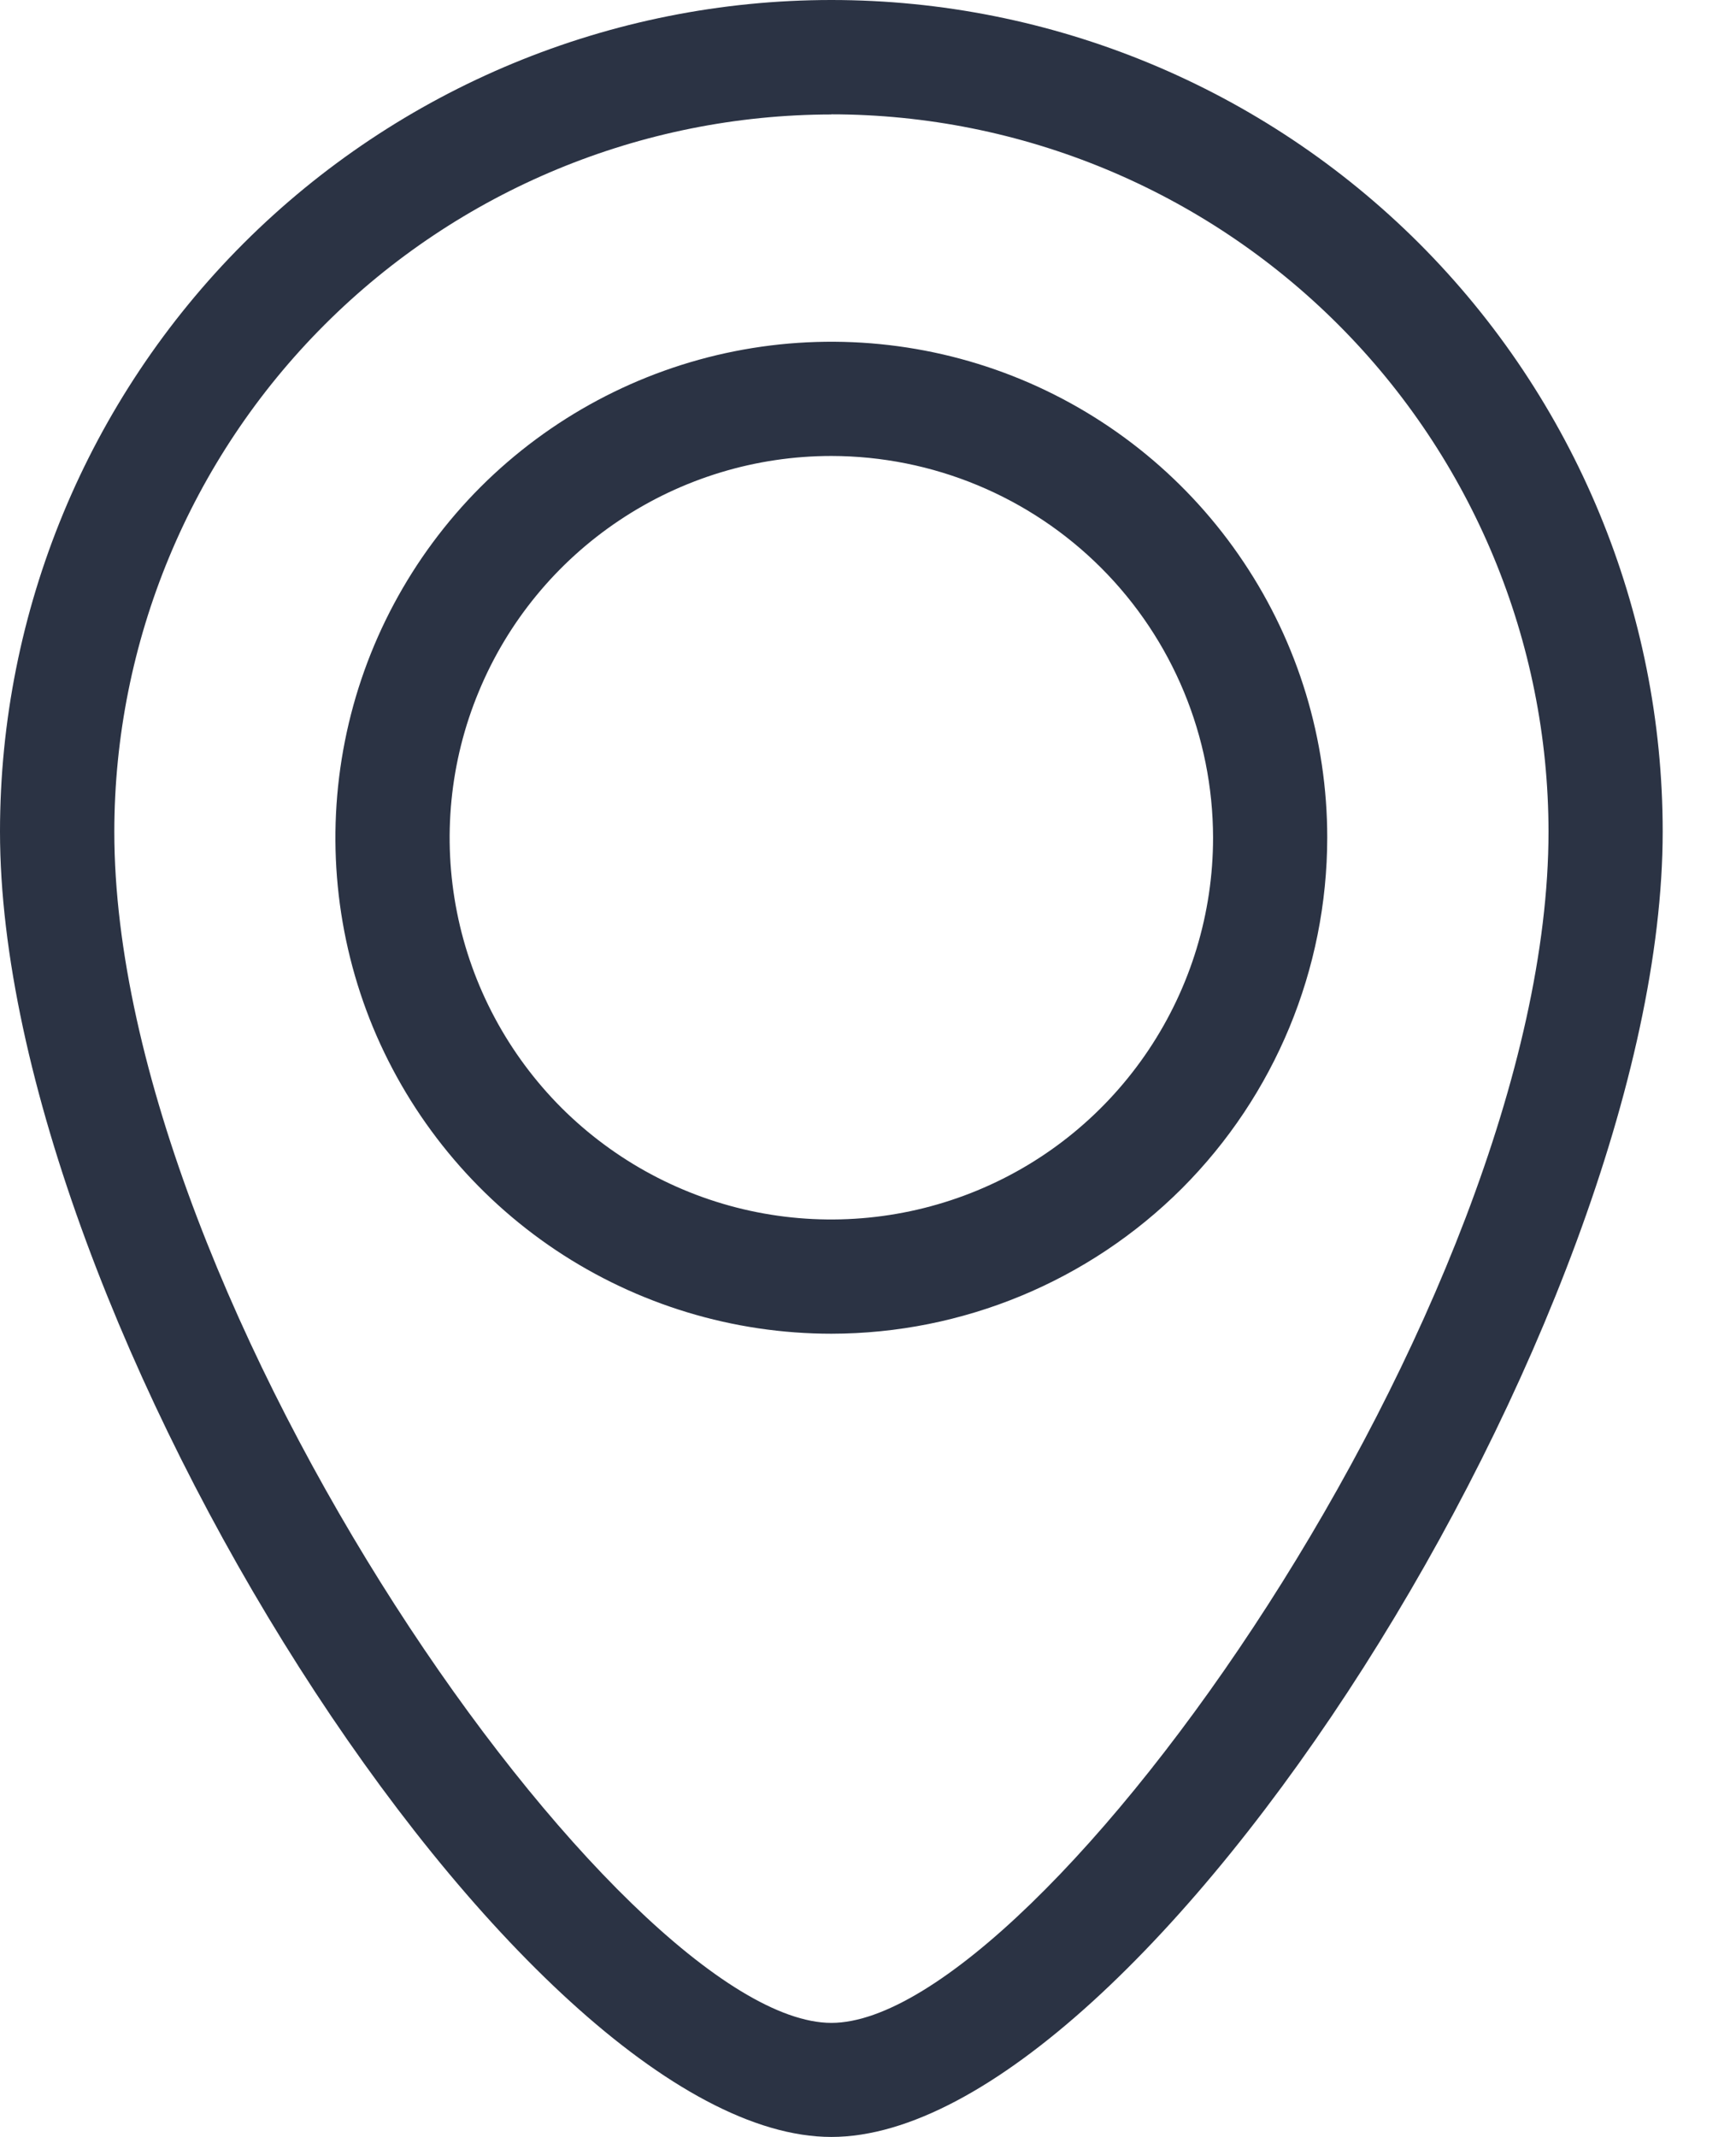 <svg width="13" height="16" viewBox="0 0 13 16" fill="none" xmlns="http://www.w3.org/2000/svg">
<path d="M6.226 16C3.898 16 0 9.88 0 6.226C3.47952e-08 4.574 0.656 2.991 1.823 1.823C2.991 0.656 4.574 0 6.226 0C7.877 0 9.46 0.656 10.628 1.823C11.795 2.991 12.451 4.574 12.451 6.226C12.451 9.882 8.554 16 6.226 16ZM6.226 0.857C4.802 0.859 3.437 1.425 2.43 2.432C1.423 3.439 0.857 4.804 0.856 6.227C0.856 9.773 4.669 15.146 6.226 15.146C7.783 15.146 11.596 9.773 11.596 6.227C11.595 4.803 11.028 3.438 10.022 2.431C9.015 1.424 7.65 0.857 6.226 0.856V0.857Z" fill="#2B3344"/>
<path d="M6.226 9.986C5.491 9.986 4.773 9.768 4.162 9.36C3.552 8.952 3.076 8.372 2.794 7.694C2.513 7.015 2.44 6.268 2.583 5.548C2.726 4.827 3.08 4.166 3.599 3.646C4.119 3.127 4.781 2.773 5.501 2.63C6.221 2.487 6.968 2.56 7.647 2.841C8.325 3.122 8.905 3.598 9.313 4.209C9.722 4.82 9.939 5.538 9.939 6.272C9.938 7.257 9.547 8.201 8.851 8.898C8.154 9.594 7.21 9.985 6.226 9.986ZM6.226 3.414C5.66 3.414 5.108 3.582 4.638 3.896C4.168 4.21 3.801 4.656 3.585 5.179C3.368 5.701 3.312 6.276 3.422 6.83C3.532 7.385 3.805 7.894 4.204 8.294C4.604 8.693 5.113 8.966 5.668 9.076C6.222 9.186 6.797 9.129 7.319 8.913C7.842 8.697 8.288 8.33 8.602 7.86C8.916 7.39 9.084 6.838 9.084 6.272C9.083 5.515 8.782 4.788 8.246 4.252C7.71 3.716 6.983 3.415 6.226 3.414Z" fill="#2B3344"/>
</svg>
